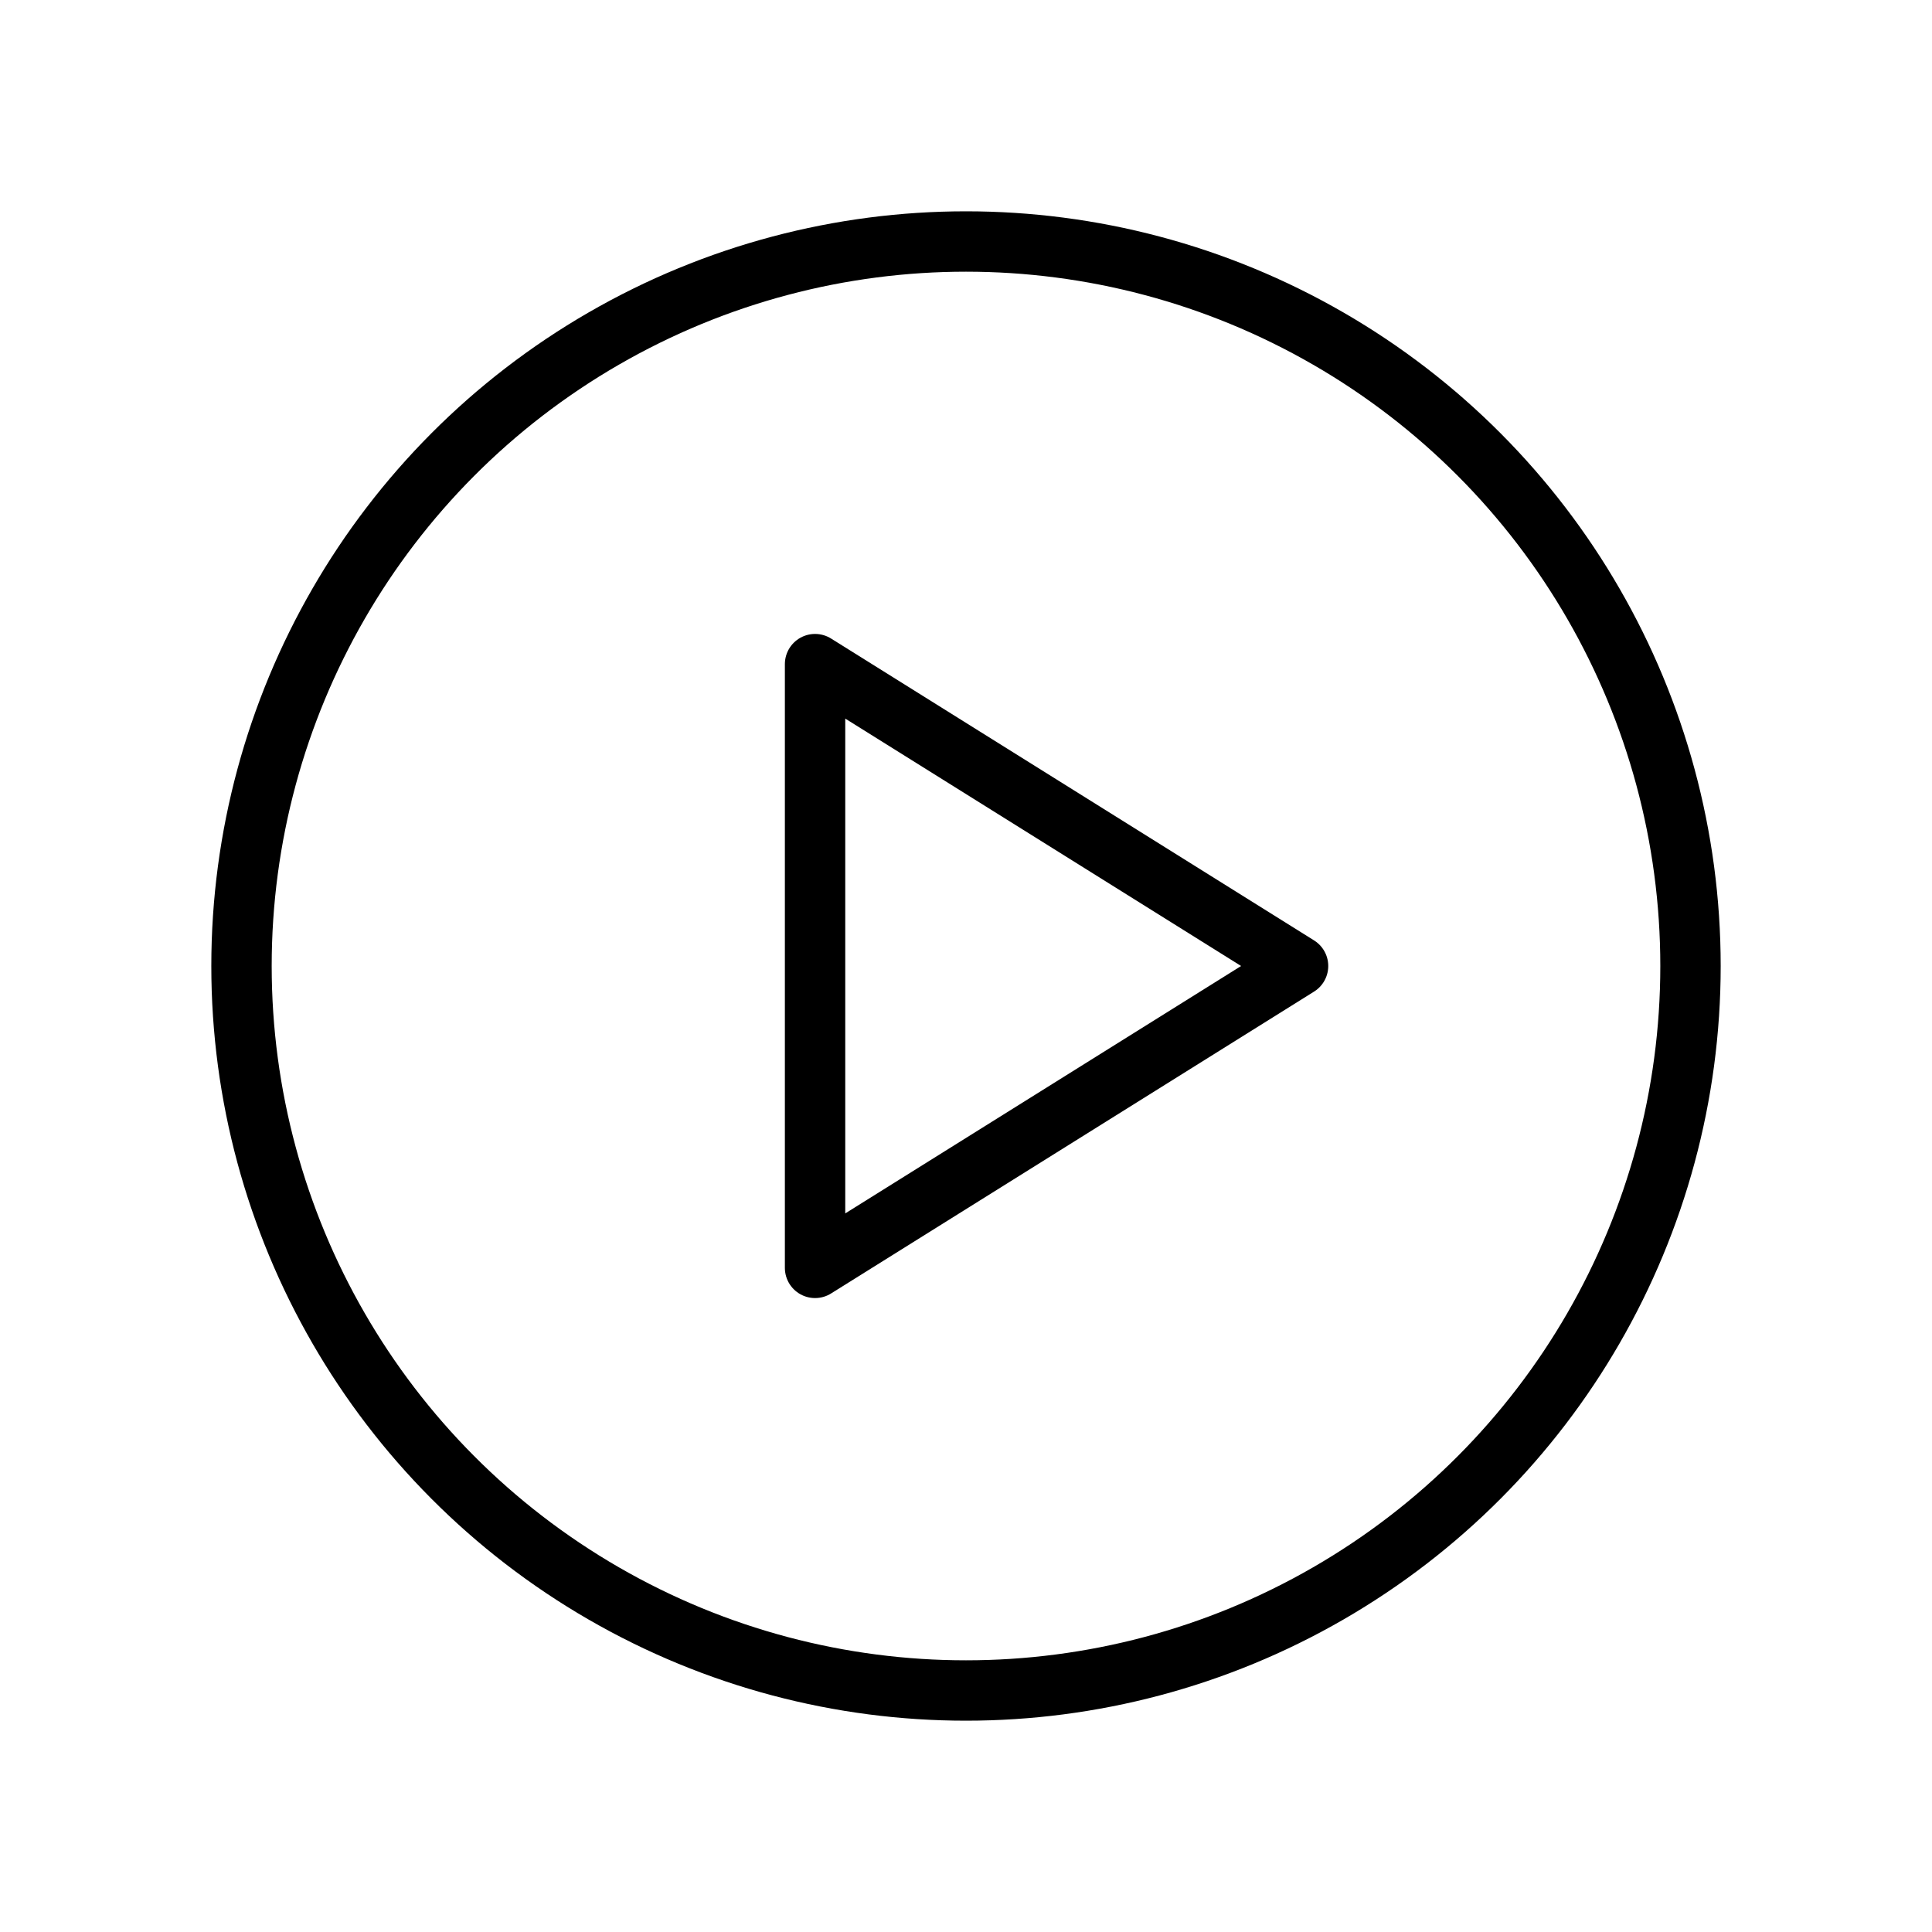 <svg xmlns="http://www.w3.org/2000/svg" viewBox="0 0 256 256"><rect width="256" height="256" fill="none"/><circle cx="128" cy="128" r="96" fill="none" stroke="currentColor" stroke-linecap="round" stroke-linejoin="round" stroke-width="8"/><polygon points="172 128 108 88 108 168 172 128" fill="none" stroke="currentColor" stroke-linecap="round" stroke-linejoin="round" stroke-width="8"/></svg>